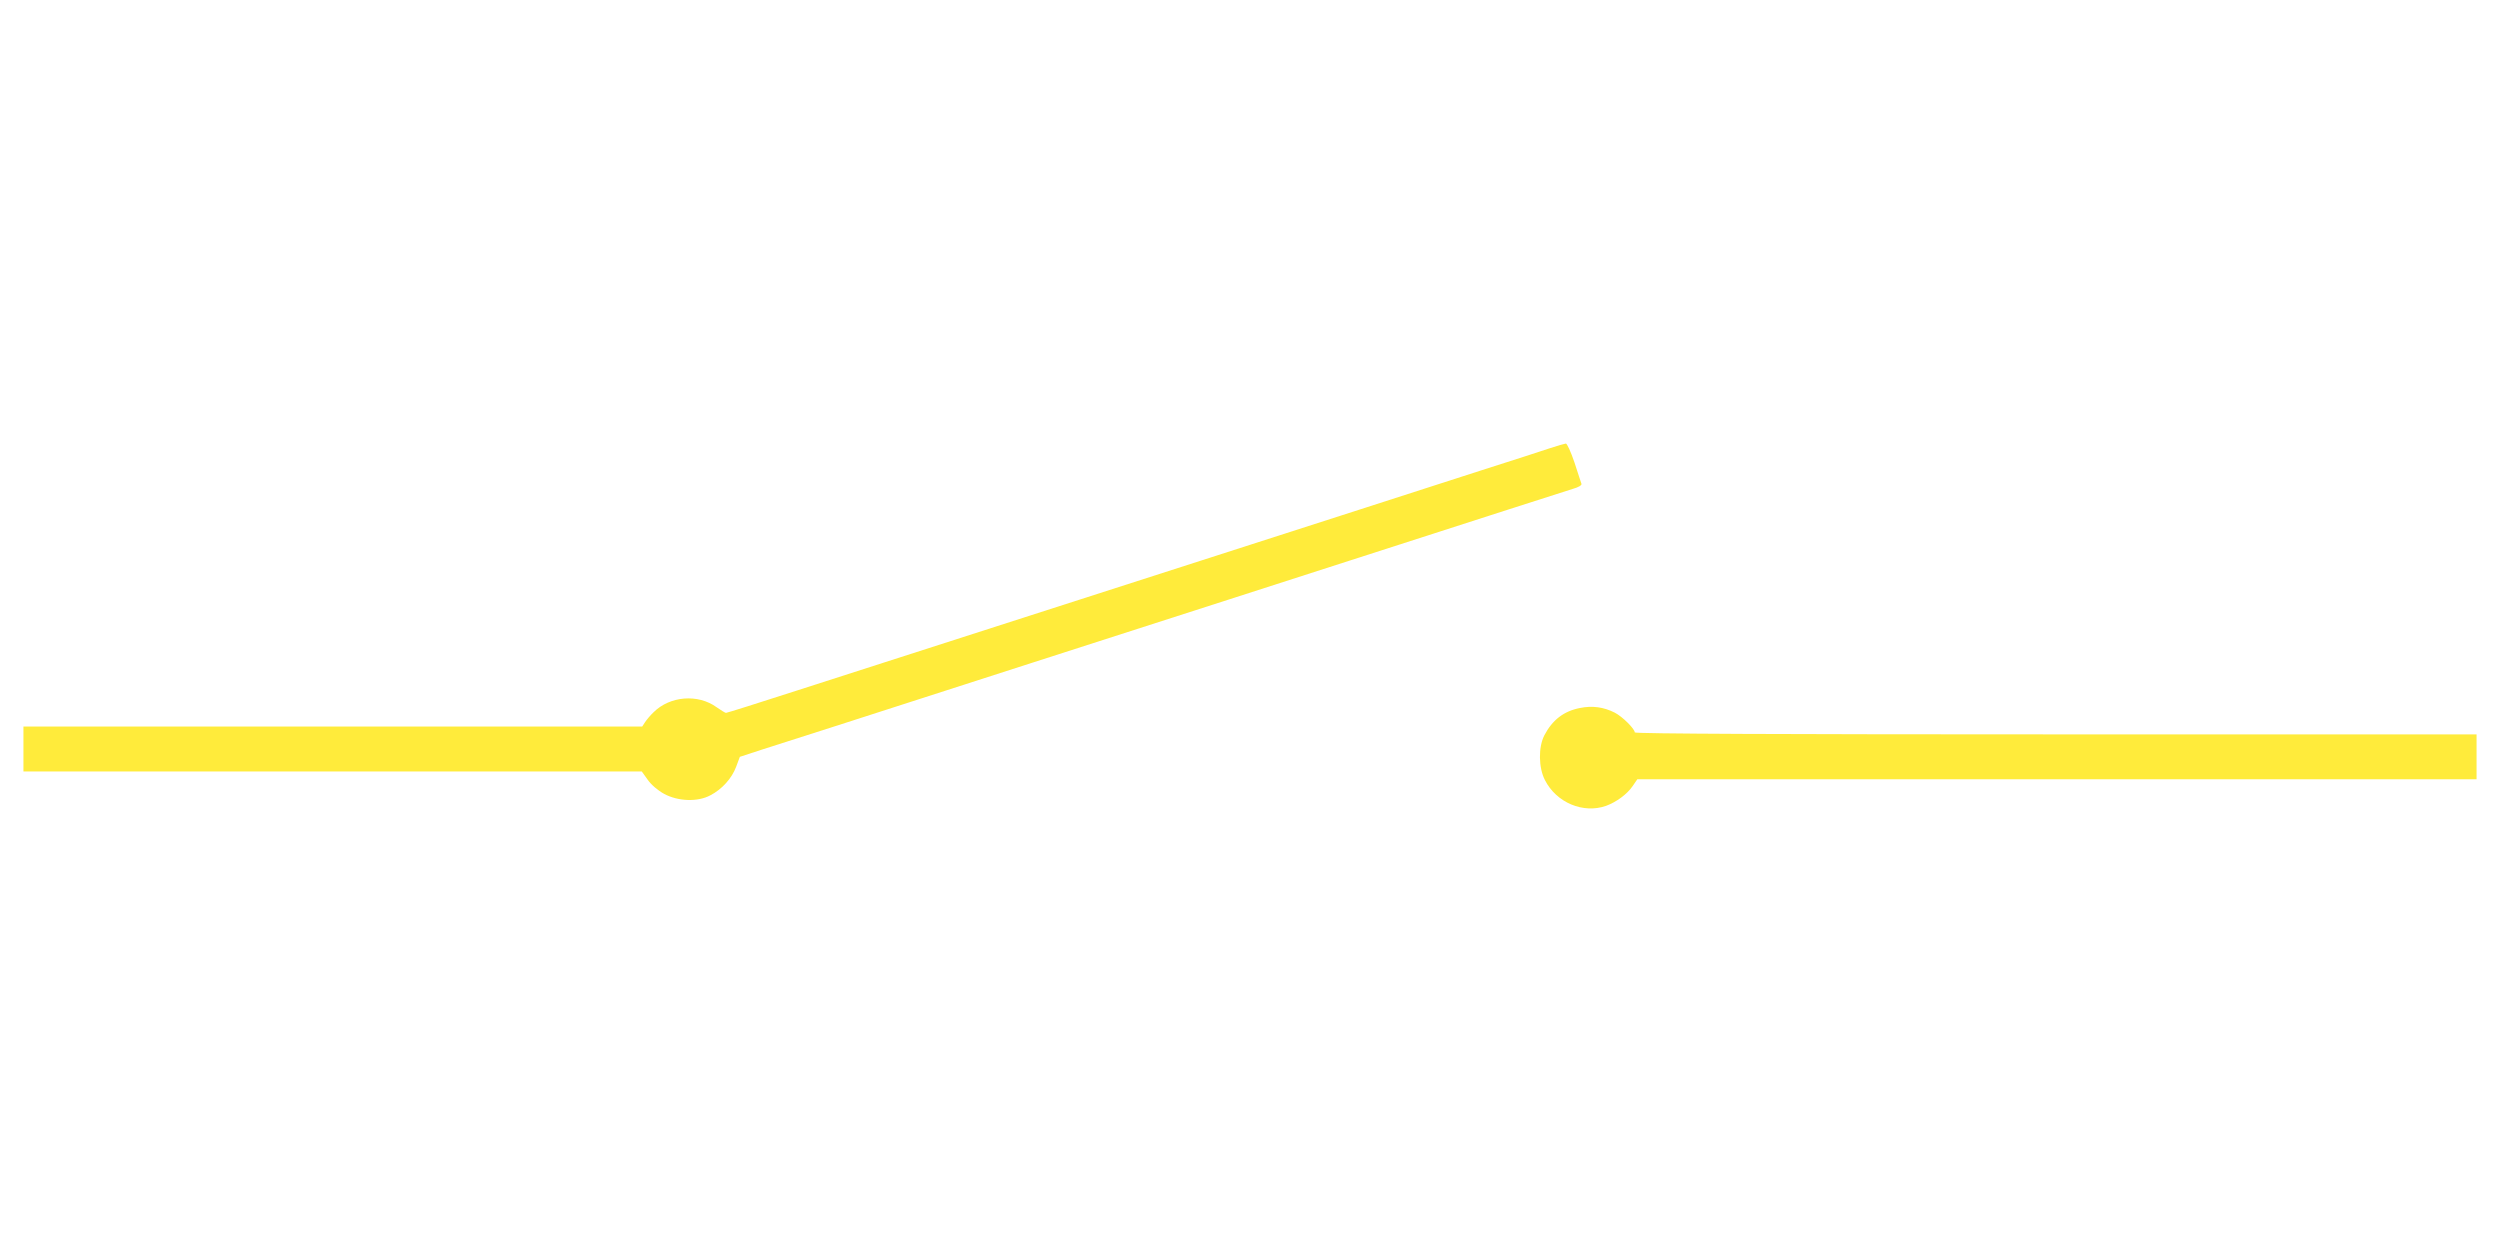 <?xml version="1.0" standalone="no"?>
<!DOCTYPE svg PUBLIC "-//W3C//DTD SVG 20010904//EN"
 "http://www.w3.org/TR/2001/REC-SVG-20010904/DTD/svg10.dtd">
<svg version="1.0" xmlns="http://www.w3.org/2000/svg"
 width="1280pt" height="640pt" viewBox="0 0 1280 640"
 preserveAspectRatio="xMidYMid meet">
<g transform="translate(0,640) scale(0.1,-0.1)"
fill="#ffeb3b" stroke="none">
<path d="M7935 4105 c-38 -13 -196 -64 -350 -113 -154 -50 -478 -154 -720
-232 -242 -78 -564 -181 -715 -230 -253 -81 -1191 -383 -2065 -664 -198 -64
-363 -116 -368 -116 -4 0 -25 13 -48 29 -95 69 -239 58 -323 -26 -16 -15 -35
-38 -43 -50 l-15 -23 -1584 0 -1584 0 0 -115 0 -115 1583 0 1583 0 30 -42 c18
-26 52 -55 85 -73 71 -38 171 -42 236 -7 60 31 110 87 132 146 l19 51 113 37
c63 20 240 77 394 126 154 50 604 195 1000 322 396 127 844 271 995 320 251
81 696 224 1435 462 154 49 302 97 328 105 29 8 47 19 44 26 -2 7 -19 56 -36
110 -18 53 -38 97 -44 96 -7 -1 -43 -11 -82 -24z"/>
<path d="M8089 2775 c-82 -16 -141 -61 -182 -140 -31 -60 -30 -165 3 -229 59
-116 196 -173 313 -132 54 20 108 60 136 101 l24 35 2148 0 2149 0 0 115 0
115 -2155 0 c-1378 0 -2155 3 -2155 10 0 18 -63 81 -102 101 -57 29 -115 37
-179 24z"/>
</g>
</svg>
